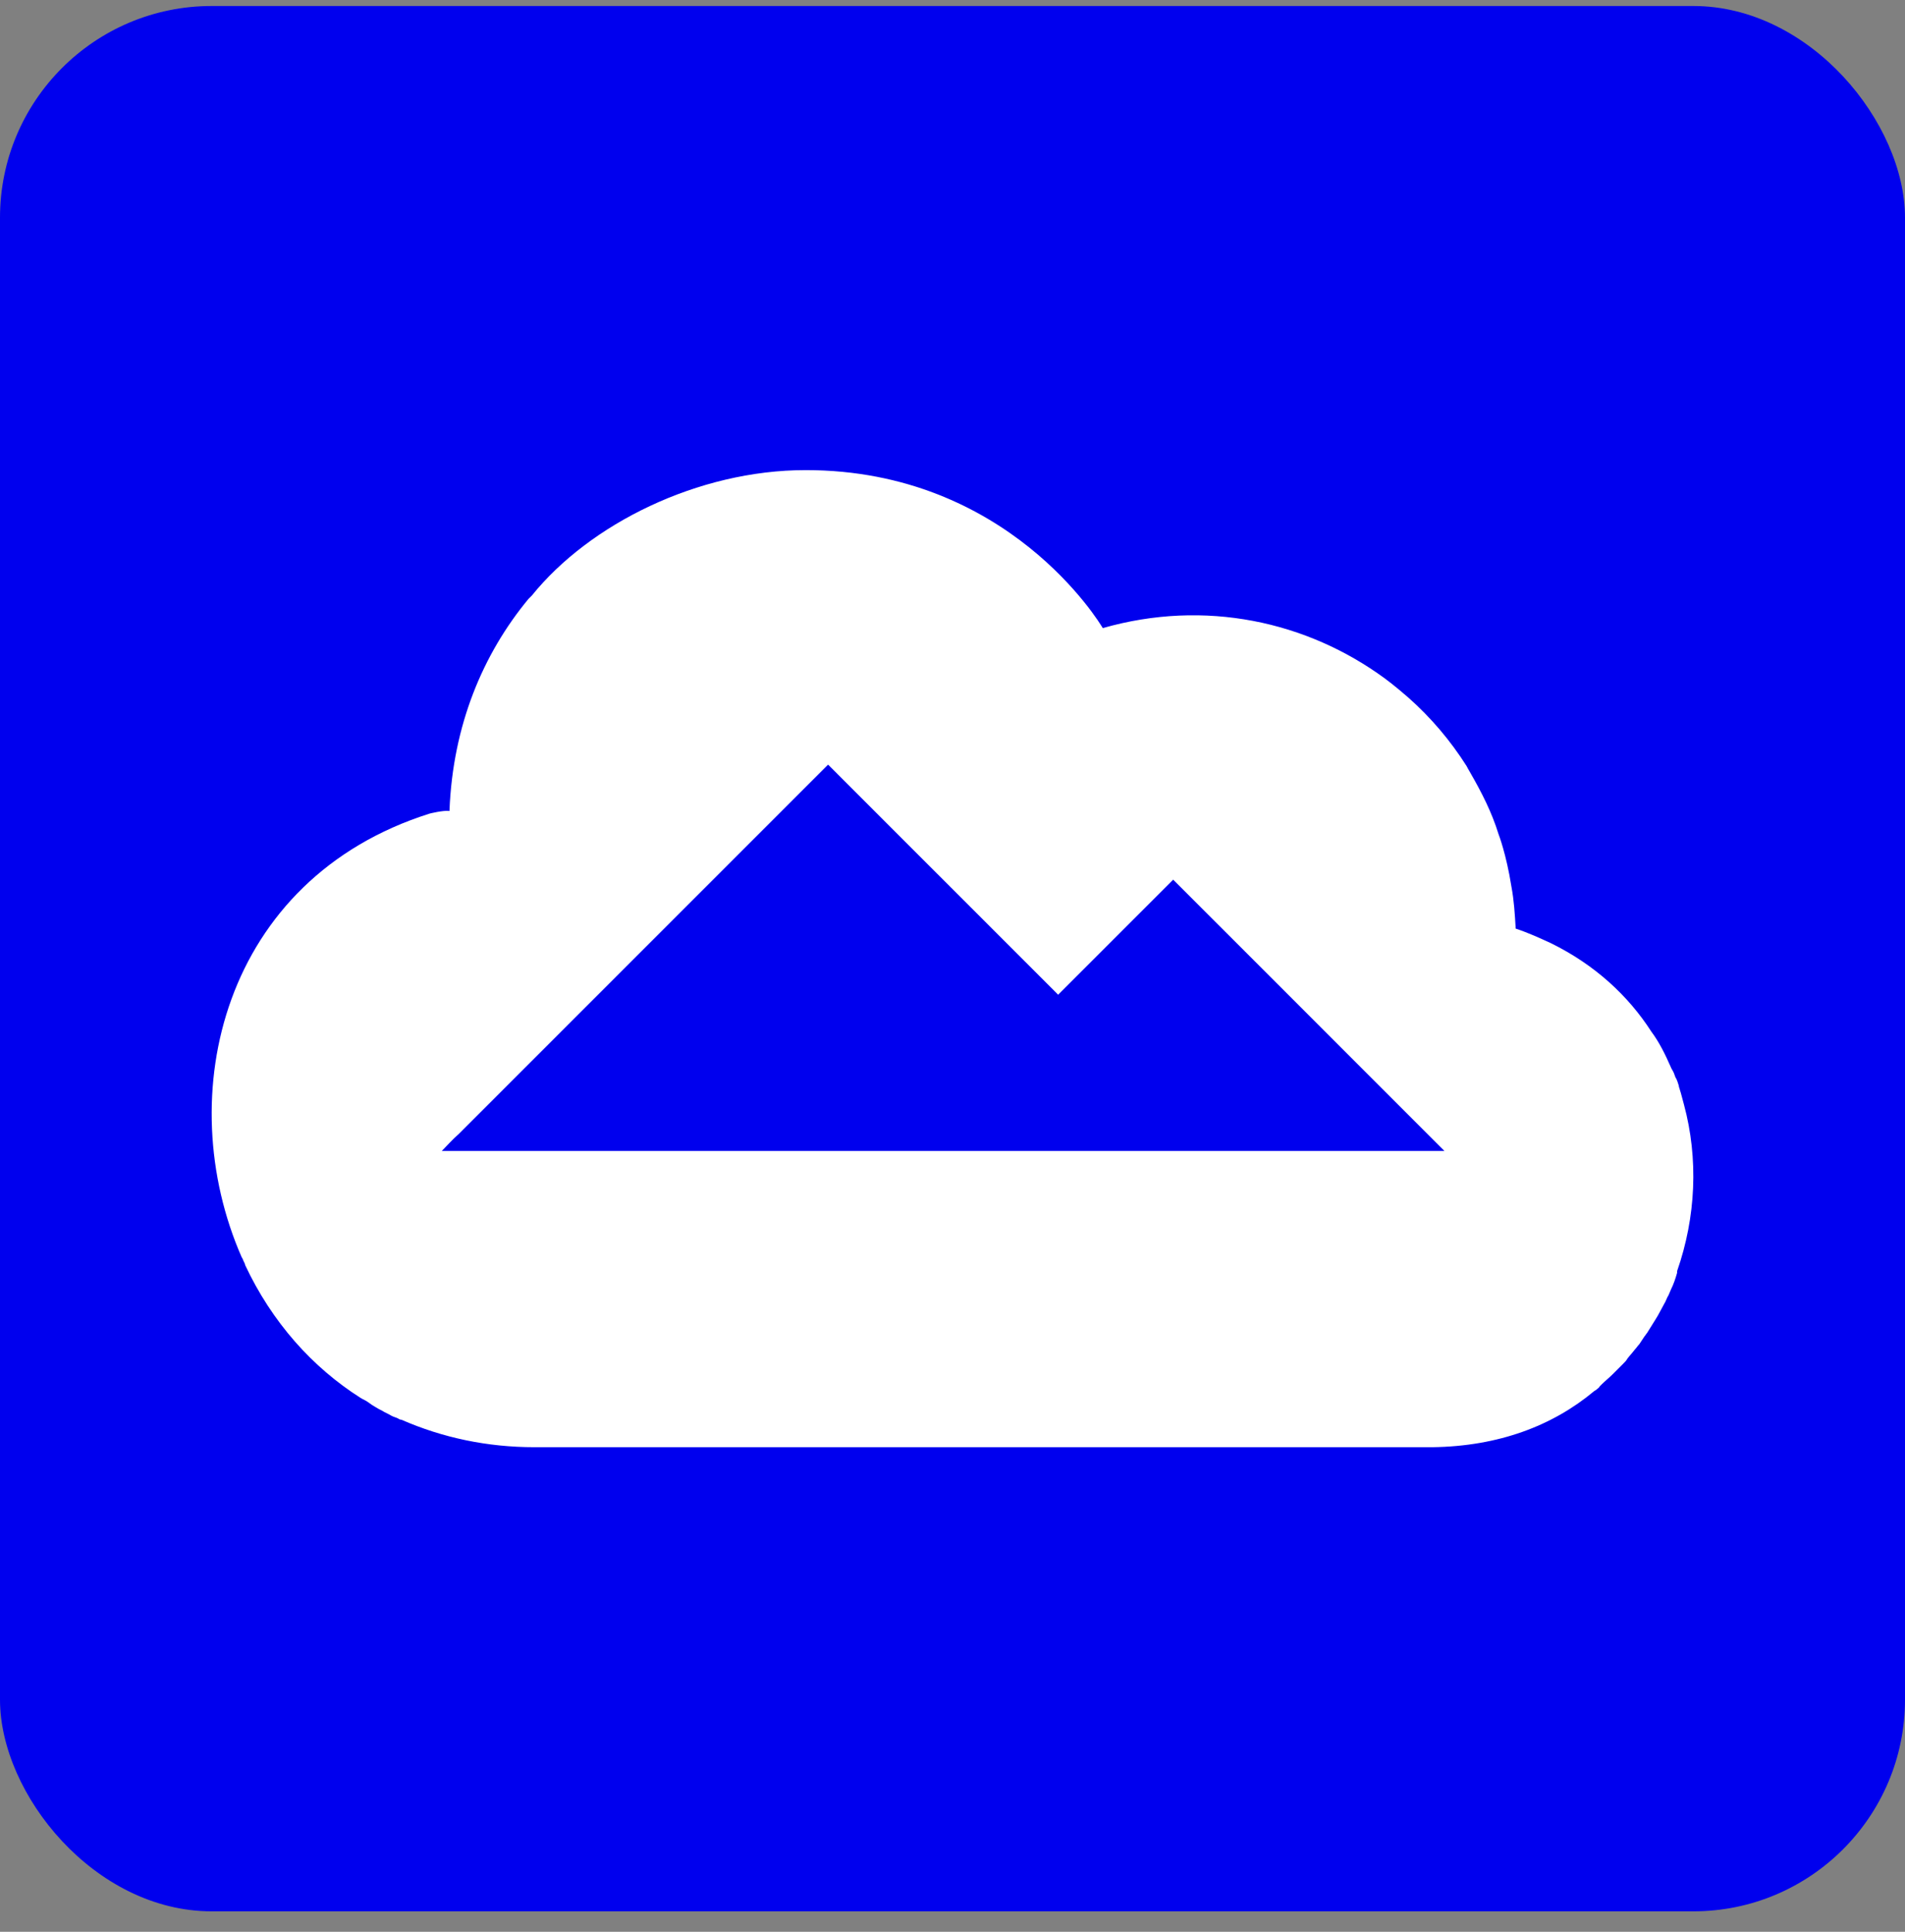 <svg width="72" height="73" viewBox="0 0 72 73" fill="none" xmlns="http://www.w3.org/2000/svg">
<rect x="0" y="0" width="72" height="73" fill="#808080" stroke="none"/>
<rect y="0.227" width="72" height="72" rx="8" fill="#0000EE"/>
<path d="M63.646 41.742C63.646 41.71 63.646 41.71 63.646 41.742C63.581 41.515 63.548 41.353 63.483 41.158C63.483 41.126 63.451 41.093 63.451 41.028C63.419 40.931 63.386 40.801 63.321 40.704C63.289 40.607 63.256 40.509 63.191 40.412C63.191 40.38 63.159 40.38 63.159 40.347C62.932 39.828 62.705 39.374 62.413 38.984C61.537 37.622 60.272 36.454 58.617 35.642C58.195 35.448 57.773 35.253 57.286 35.091C57.254 34.539 57.222 34.02 57.124 33.501C56.93 32.268 56.638 31.522 56.638 31.522C56.378 30.678 55.989 29.932 55.599 29.251C55.567 29.186 55.502 29.088 55.469 29.024C55.469 28.991 55.437 28.991 55.437 28.959C54.821 27.985 54.074 27.109 53.231 26.363C52.712 25.909 52.355 25.649 52.355 25.649C49.402 23.476 45.541 22.632 41.68 23.735C41.583 23.573 38.111 17.765 30.454 17.765C26.366 17.765 22.278 19.809 20.104 22.502C20.072 22.535 20.039 22.567 20.007 22.599L19.974 22.632C18.255 24.708 17.119 27.401 16.989 30.613V30.646C16.762 30.613 16.243 30.743 16.243 30.743C8.424 33.209 6.445 41.385 9.138 47.517C9.17 47.55 9.17 47.582 9.202 47.647C9.235 47.712 9.267 47.777 9.267 47.809C10.273 49.951 11.798 51.67 13.648 52.838C13.68 52.838 13.68 52.871 13.712 52.871C13.842 52.936 13.94 53.001 14.069 53.098C14.134 53.13 14.167 53.163 14.232 53.195C14.329 53.26 14.426 53.293 14.524 53.358C14.588 53.39 14.653 53.422 14.718 53.455C14.816 53.52 14.913 53.552 15.01 53.585C15.075 53.617 15.107 53.65 15.172 53.65C16.73 54.331 18.417 54.688 20.201 54.688C20.266 54.688 20.331 54.688 20.396 54.688H32.239C33.536 54.688 34.413 54.688 34.477 54.688C34.477 54.688 47.391 54.688 52.387 54.688H52.42H53.75H53.782C53.847 54.688 53.912 54.688 53.977 54.688H54.01C54.01 54.688 54.01 54.688 54.042 54.688C54.074 54.688 54.107 54.688 54.139 54.688C56.638 54.655 58.682 53.877 60.239 52.579C60.272 52.546 60.304 52.546 60.336 52.514C60.369 52.481 60.434 52.449 60.466 52.384C60.499 52.352 60.499 52.352 60.531 52.319C60.661 52.19 60.823 52.06 60.953 51.93C61.018 51.865 61.083 51.8 61.148 51.735C61.212 51.67 61.277 51.605 61.342 51.541C61.407 51.476 61.472 51.411 61.504 51.346C61.602 51.216 61.699 51.119 61.796 50.989C61.861 50.924 61.894 50.859 61.959 50.794C62.023 50.697 62.088 50.6 62.153 50.502C62.186 50.47 62.218 50.405 62.251 50.373C62.348 50.21 62.478 50.016 62.575 49.853C62.608 49.789 62.64 49.756 62.672 49.691C62.737 49.561 62.835 49.399 62.9 49.269C62.964 49.172 62.997 49.042 63.062 48.945C63.094 48.88 63.127 48.783 63.159 48.718C63.256 48.523 63.321 48.328 63.386 48.101V48.069V48.036C64.1 45.992 64.197 43.786 63.646 41.742ZM26.171 43.494H23.251C23.251 43.494 22.829 43.494 22.181 43.494C20.785 43.494 18.352 43.494 16.697 43.494C16.86 43.332 17.087 43.072 17.346 42.845L31.298 28.894L33.828 31.425C33.828 31.425 34.25 31.846 34.996 32.593L35.581 33.177C36.684 34.28 38.241 35.837 39.993 37.589L44.341 33.242L48.397 37.297L51.057 39.958L54.593 43.494H26.171Z" fill="white"/>
</svg>
